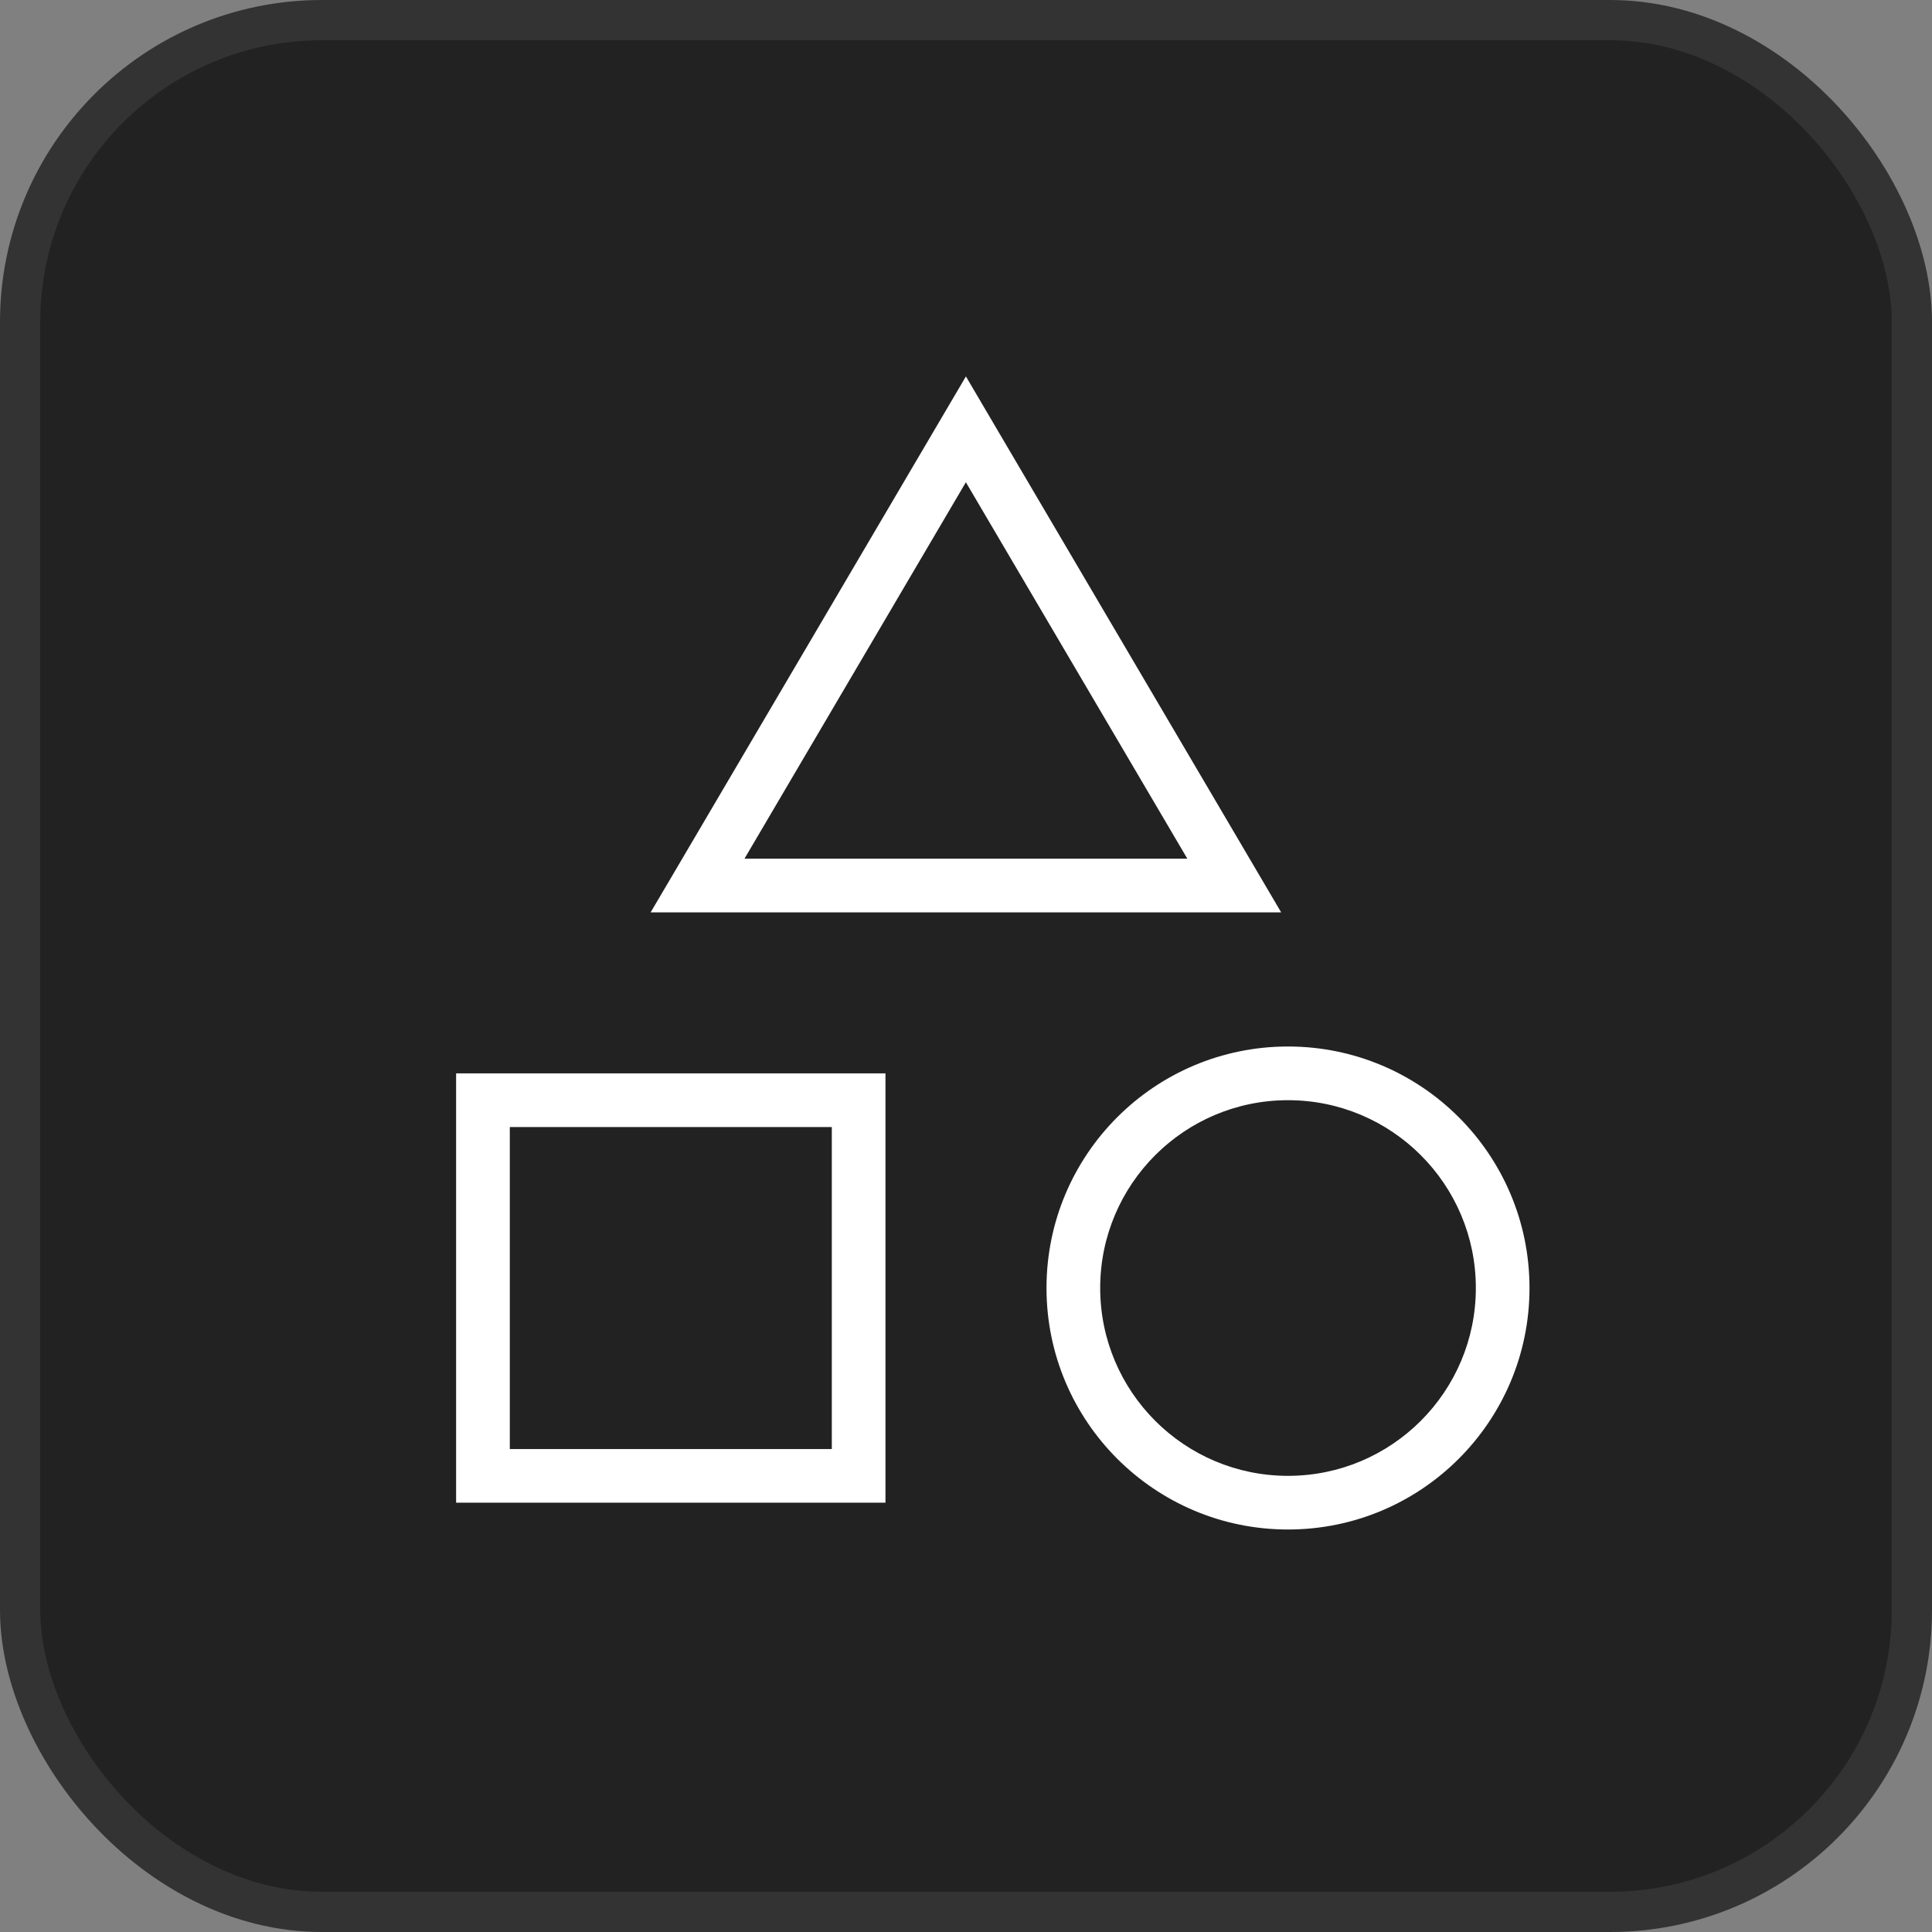<svg width="48" height="48" viewBox="0 0 48 48" fill="none" xmlns="http://www.w3.org/2000/svg">
<rect x="0" y="0" width="48" height="48" fill="#808080" stroke="none"/>
<g clip-path="url(#clip0_153_4833)">
<rect x="0.5" y="0.5" width="47" height="47" rx="7.5" fill="#222222" stroke="#333333"/>
<path d="M32 26C35.314 26 38 28.686 38 32C38 35.313 35.314 38 32 38C28.687 38 26 35.313 26 32C26 28.686 28.686 26 32 26ZM21.999 37.334H11.332V26.667H21.999V37.334ZM32 27.334C29.423 27.334 27.334 29.423 27.334 32C27.334 34.577 29.423 36.667 32 36.667C34.577 36.667 36.667 34.577 36.667 32C36.667 29.423 34.577 27.334 32 27.334ZM12.666 36.001H20.666V28.001H12.666V36.001ZM24.572 10.329L31.239 21.662L31.83 22.667H16.165L16.757 21.662L23.423 10.329L23.998 9.352L24.572 10.329ZM18.496 21.334H29.499L23.997 11.981L18.496 21.334Z" fill="white"/>
</g>
<defs>
<clipPath id="clip0_153_4833">
<rect width="48" height="48" fill="white"/>
</clipPath>
</defs>
</svg>
